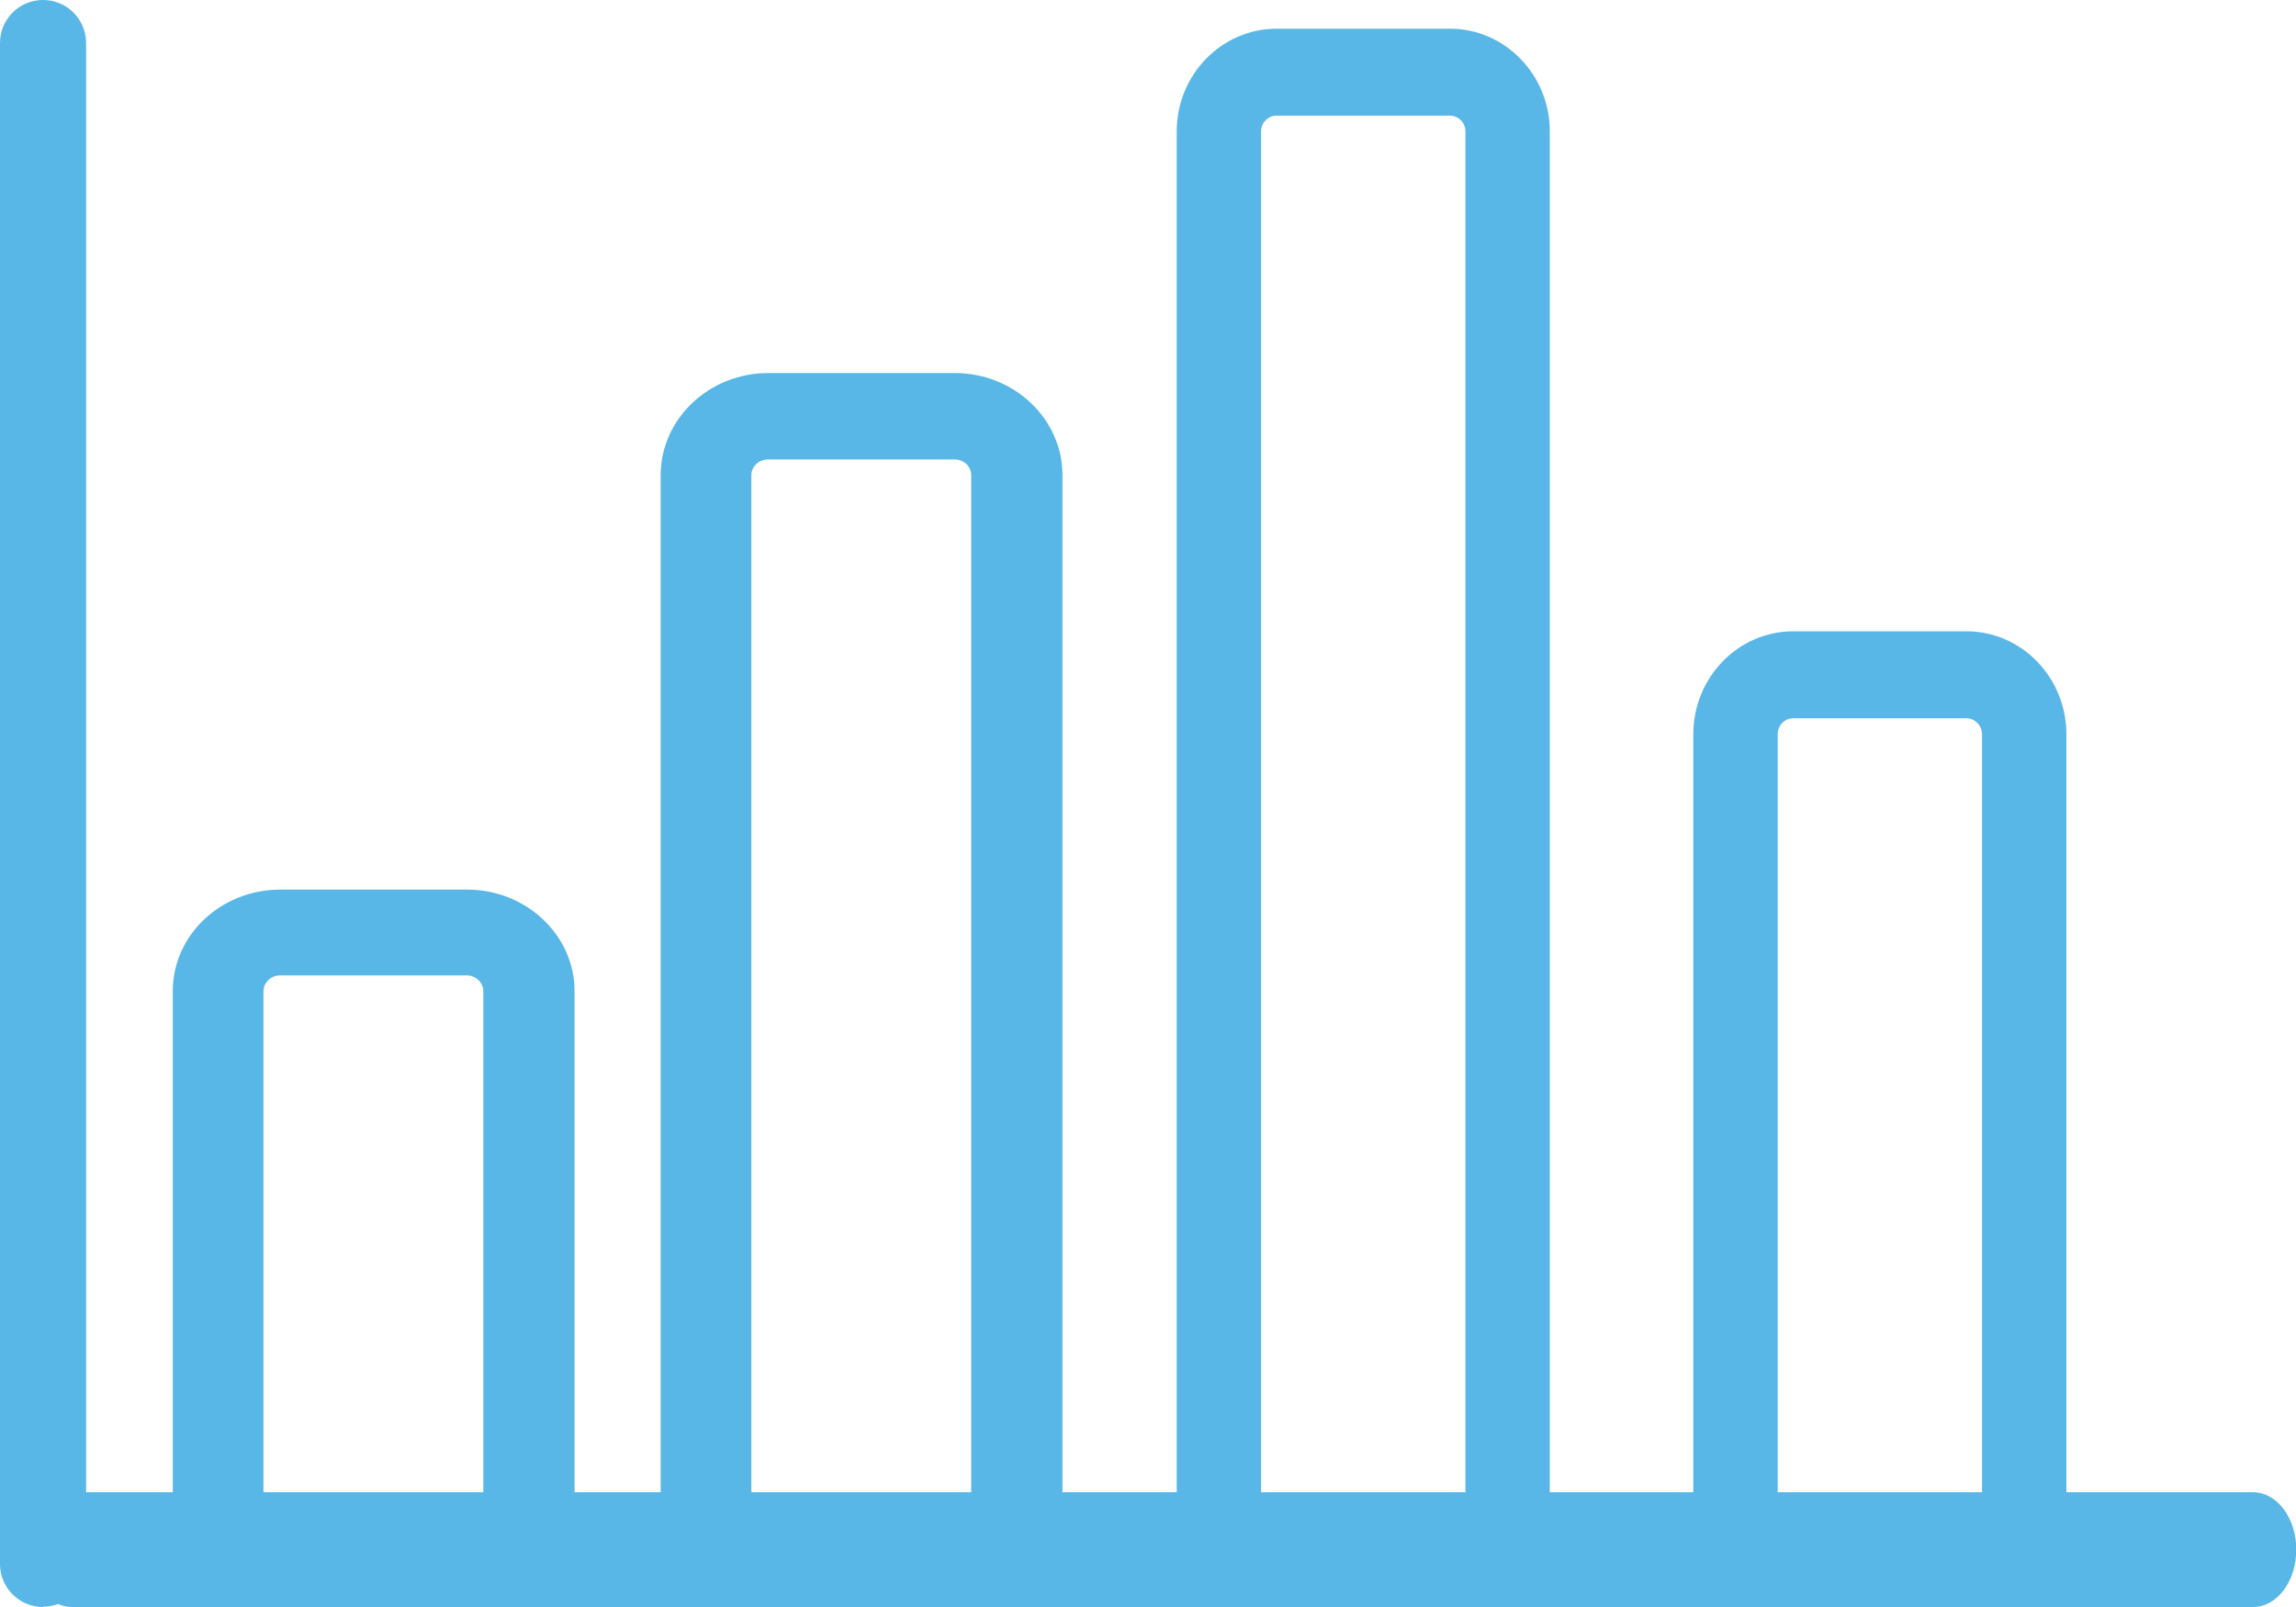 <?xml version="1.0" encoding="UTF-8"?>
<svg id="Layer_1" data-name="Layer 1" xmlns="http://www.w3.org/2000/svg" viewBox="0 0 80 56">
  <path d="m78.49,56H2.51c-.83,0-1.51-.89-1.51-2s.67-2,1.51-2h75.99c.83,0,1.51.89,1.51,2s-.67,2-1.51,2Z" style="fill: #58b7e7;"/>
  <path d="m1.5,56c-.83,0-1.5-.67-1.5-1.5V1.5C0,.67.67,0,1.5,0s1.5.67,1.5,1.5v52.99c0,.83-.67,1.5-1.5,1.5h0Z" style="fill: #58b7e7;"/>
  <path d="m18.42,55c-.88,0-1.58-.67-1.58-1.5v-18.96c0-.3-.26-.55-.58-.55h-6.5c-.32,0-.58.25-.58.55v18.96c0,.83-.71,1.5-1.58,1.5s-1.58-.67-1.58-1.5v-18.96c0-1.96,1.68-3.54,3.75-3.54h6.5c2.07,0,3.75,1.59,3.75,3.54v18.96c0,.83-.71,1.5-1.58,1.5Z" style="fill: #58b7e7;"/>
  <path d="m35.42,55c-.88,0-1.58-.67-1.58-1.5V16.56c0-.31-.26-.55-.58-.55h-6.5c-.32,0-.58.25-.58.55v36.94c0,.83-.71,1.5-1.58,1.5s-1.58-.67-1.58-1.5V16.56c0-1.96,1.68-3.56,3.75-3.56h6.5c2.07,0,3.75,1.6,3.75,3.56v36.94c0,.83-.71,1.5-1.58,1.5Z" style="fill: #58b7e7;"/>
  <path d="m52.53,55c-.81,0-1.47-.67-1.47-1.51V4.58c0-.31-.25-.55-.54-.55h-6.04c-.3,0-.54.25-.54.55v48.91c0,.84-.66,1.51-1.47,1.51s-1.47-.67-1.47-1.51V4.58c0-1.97,1.56-3.58,3.48-3.58h6.04c1.92,0,3.48,1.61,3.48,3.58v48.91c0,.84-.66,1.51-1.47,1.51Z" style="fill: #58b7e7;"/>
  <path d="m70.53,55c-.81,0-1.47-.68-1.47-1.51v-27.9c0-.31-.25-.56-.54-.56h-6.04c-.3,0-.54.25-.54.56v27.9c0,.84-.66,1.51-1.47,1.51s-1.47-.68-1.47-1.51v-27.9c0-1.98,1.56-3.59,3.48-3.59h6.04c1.92,0,3.48,1.61,3.48,3.59v27.9c0,.84-.66,1.51-1.47,1.51Z" style="fill: #58b7e7;"/>
</svg>